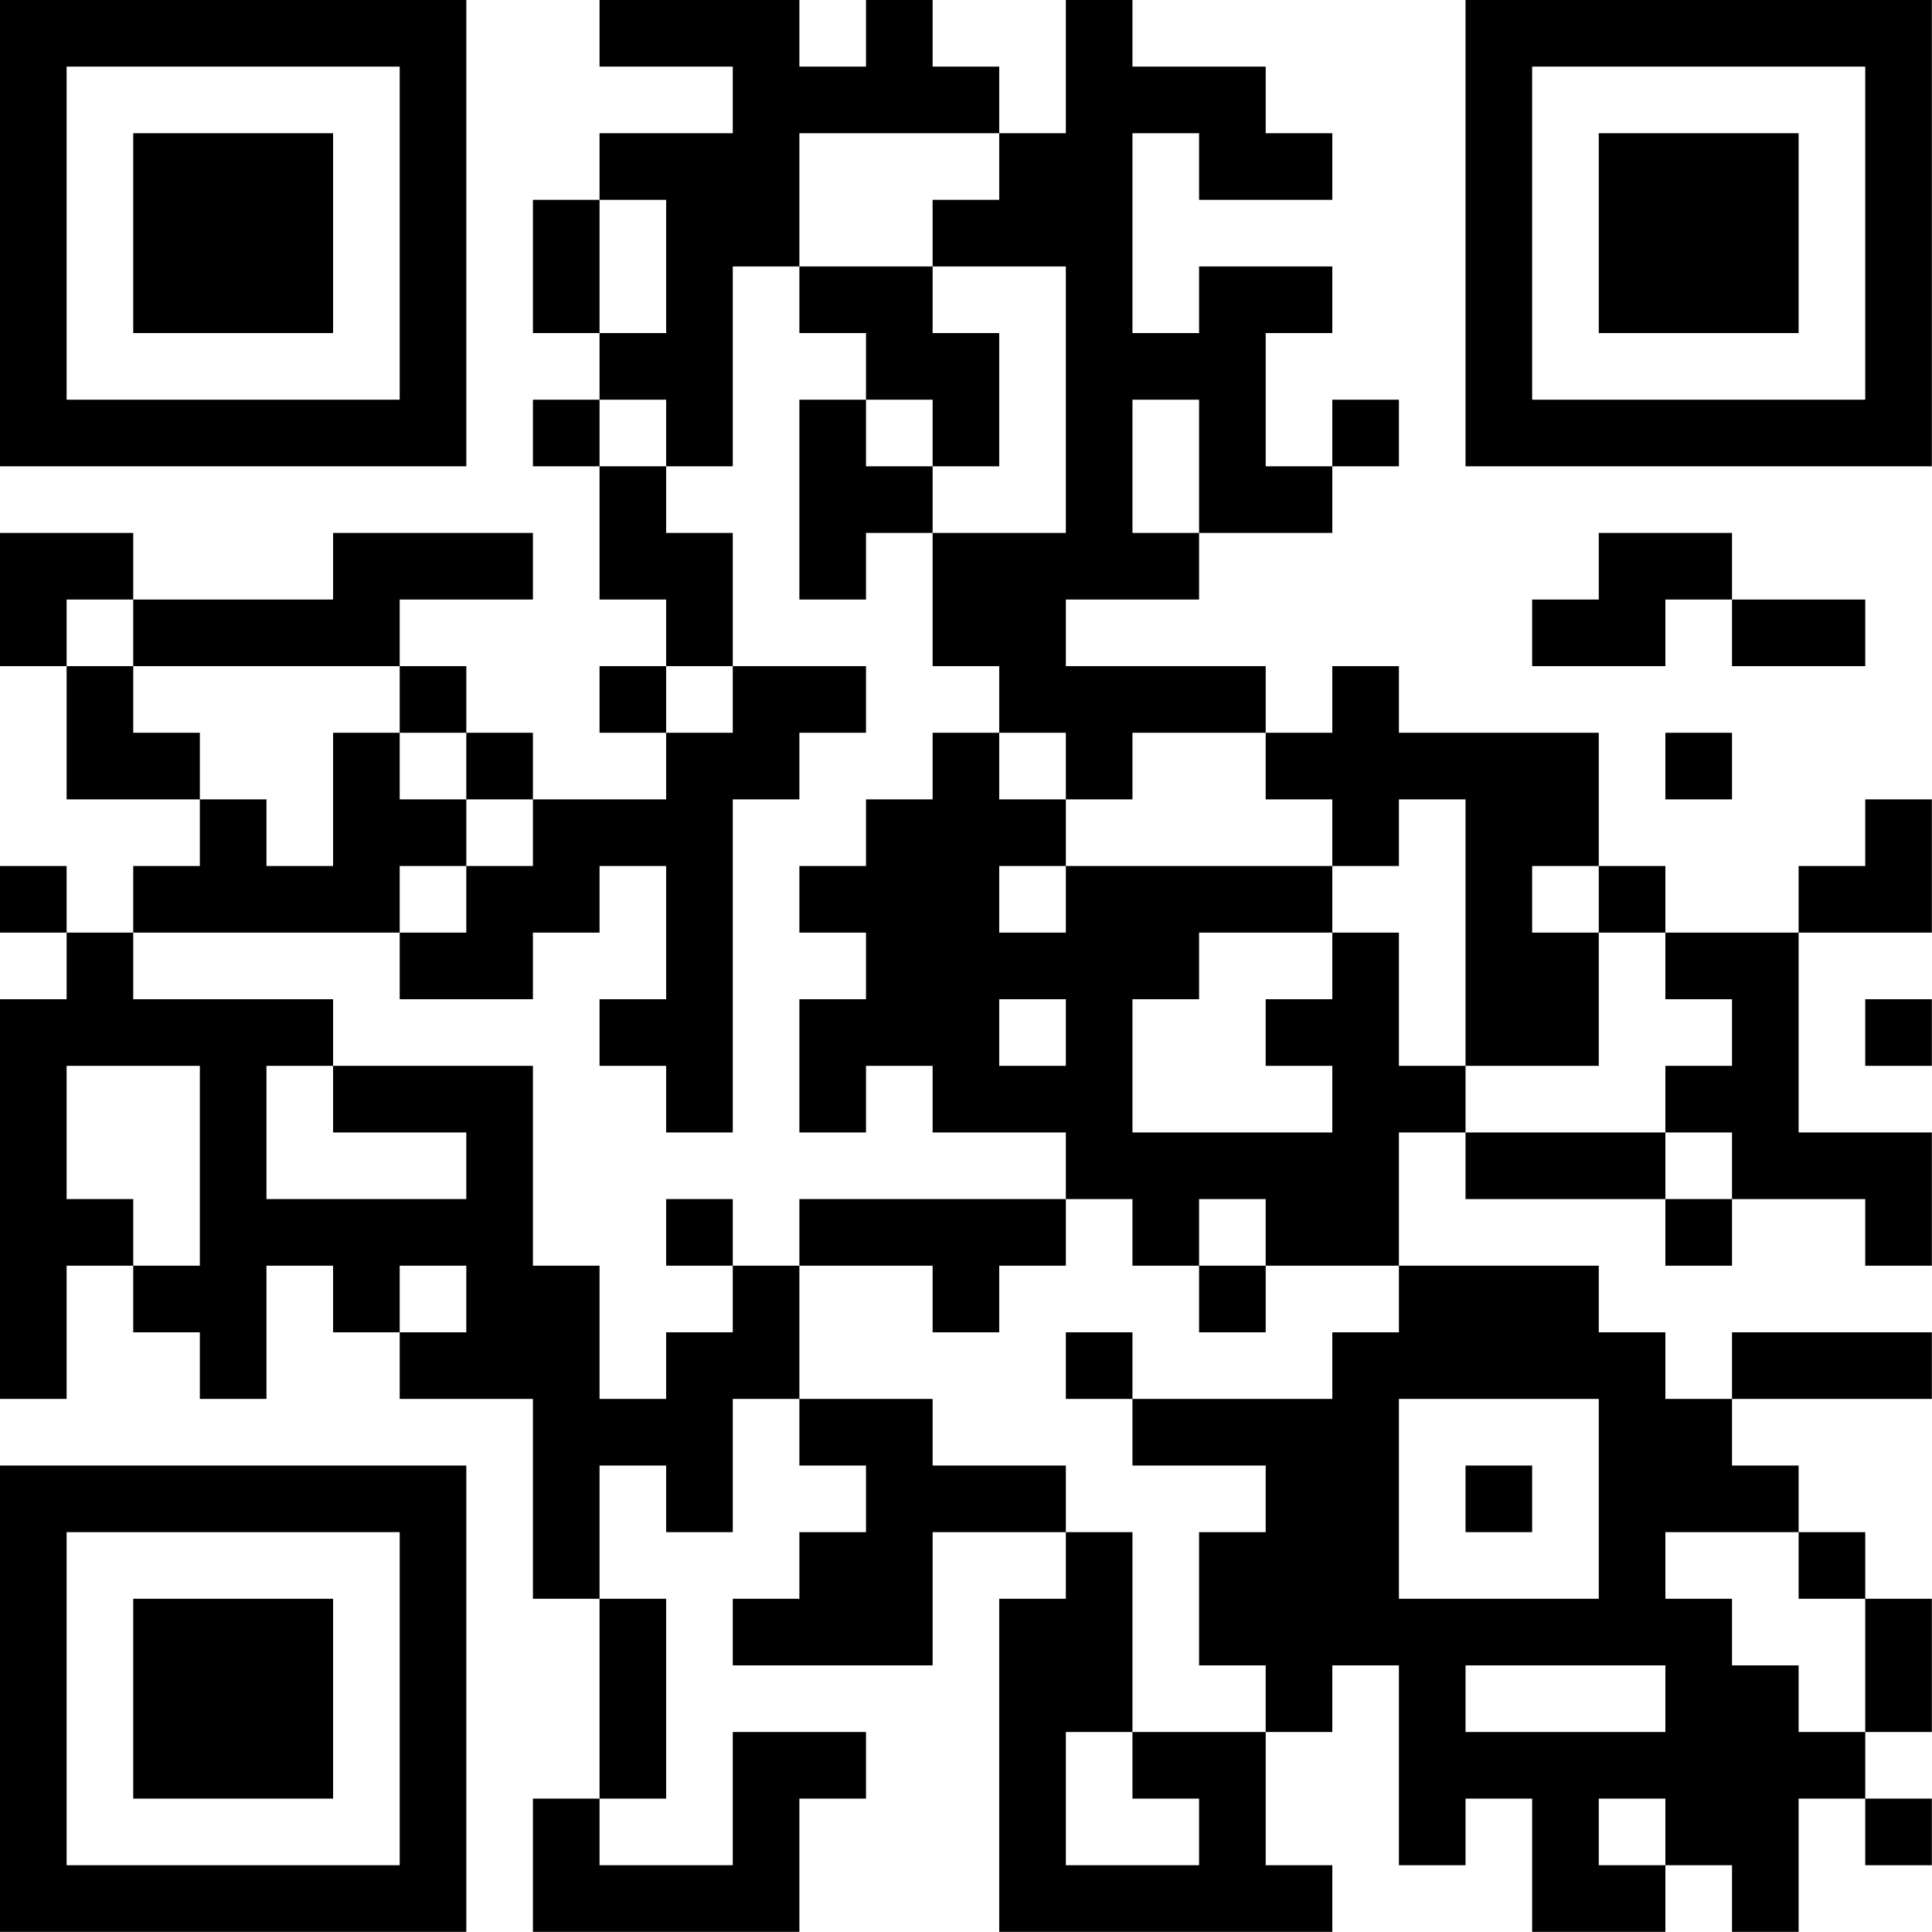 <?xml version="1.0" encoding="UTF-8"?>
<svg xmlns="http://www.w3.org/2000/svg" version="1.1" width="100" height="100" viewBox="0 0 100 100"><rect x="0" y="0" width="100" height="100" fill="#ffffff"/><g transform="scale(3.448)"><g transform="translate(0,0)"><path fill-rule="evenodd" d="M9 0L9 1L11 1L11 2L9 2L9 3L8 3L8 5L9 5L9 6L8 6L8 7L9 7L9 9L10 9L10 10L9 10L9 11L10 11L10 12L8 12L8 11L7 11L7 10L6 10L6 9L8 9L8 8L5 8L5 9L2 9L2 8L0 8L0 10L1 10L1 12L3 12L3 13L2 13L2 14L1 14L1 13L0 13L0 14L1 14L1 15L0 15L0 21L1 21L1 19L2 19L2 20L3 20L3 21L4 21L4 19L5 19L5 20L6 20L6 21L8 21L8 24L9 24L9 27L8 27L8 29L12 29L12 27L13 27L13 26L11 26L11 28L9 28L9 27L10 27L10 24L9 24L9 22L10 22L10 23L11 23L11 21L12 21L12 22L13 22L13 23L12 23L12 24L11 24L11 25L14 25L14 23L16 23L16 24L15 24L15 29L20 29L20 28L19 28L19 26L20 26L20 25L21 25L21 28L22 28L22 27L23 27L23 29L25 29L25 28L26 28L26 29L27 29L27 27L28 27L28 28L29 28L29 27L28 27L28 26L29 26L29 24L28 24L28 23L27 23L27 22L26 22L26 21L29 21L29 20L26 20L26 21L25 21L25 20L24 20L24 19L21 19L21 17L22 17L22 18L25 18L25 19L26 19L26 18L28 18L28 19L29 19L29 17L27 17L27 14L29 14L29 12L28 12L28 13L27 13L27 14L25 14L25 13L24 13L24 11L21 11L21 10L20 10L20 11L19 11L19 10L16 10L16 9L18 9L18 8L20 8L20 7L21 7L21 6L20 6L20 7L19 7L19 5L20 5L20 4L18 4L18 5L17 5L17 2L18 2L18 3L20 3L20 2L19 2L19 1L17 1L17 0L16 0L16 2L15 2L15 1L14 1L14 0L13 0L13 1L12 1L12 0ZM12 2L12 4L11 4L11 7L10 7L10 6L9 6L9 7L10 7L10 8L11 8L11 10L10 10L10 11L11 11L11 10L13 10L13 11L12 11L12 12L11 12L11 17L10 17L10 16L9 16L9 15L10 15L10 13L9 13L9 14L8 14L8 15L6 15L6 14L7 14L7 13L8 13L8 12L7 12L7 11L6 11L6 10L2 10L2 9L1 9L1 10L2 10L2 11L3 11L3 12L4 12L4 13L5 13L5 11L6 11L6 12L7 12L7 13L6 13L6 14L2 14L2 15L5 15L5 16L4 16L4 18L7 18L7 17L5 17L5 16L8 16L8 19L9 19L9 21L10 21L10 20L11 20L11 19L12 19L12 21L14 21L14 22L16 22L16 23L17 23L17 26L16 26L16 28L18 28L18 27L17 27L17 26L19 26L19 25L18 25L18 23L19 23L19 22L17 22L17 21L20 21L20 20L21 20L21 19L19 19L19 18L18 18L18 19L17 19L17 18L16 18L16 17L14 17L14 16L13 16L13 17L12 17L12 15L13 15L13 14L12 14L12 13L13 13L13 12L14 12L14 11L15 11L15 12L16 12L16 13L15 13L15 14L16 14L16 13L20 13L20 14L18 14L18 15L17 15L17 17L20 17L20 16L19 16L19 15L20 15L20 14L21 14L21 16L22 16L22 17L25 17L25 18L26 18L26 17L25 17L25 16L26 16L26 15L25 15L25 14L24 14L24 13L23 13L23 14L24 14L24 16L22 16L22 12L21 12L21 13L20 13L20 12L19 12L19 11L17 11L17 12L16 12L16 11L15 11L15 10L14 10L14 8L16 8L16 4L14 4L14 3L15 3L15 2ZM9 3L9 5L10 5L10 3ZM12 4L12 5L13 5L13 6L12 6L12 9L13 9L13 8L14 8L14 7L15 7L15 5L14 5L14 4ZM13 6L13 7L14 7L14 6ZM17 6L17 8L18 8L18 6ZM24 8L24 9L23 9L23 10L25 10L25 9L26 9L26 10L28 10L28 9L26 9L26 8ZM25 11L25 12L26 12L26 11ZM15 15L15 16L16 16L16 15ZM28 15L28 16L29 16L29 15ZM1 16L1 18L2 18L2 19L3 19L3 16ZM10 18L10 19L11 19L11 18ZM12 18L12 19L14 19L14 20L15 20L15 19L16 19L16 18ZM6 19L6 20L7 20L7 19ZM18 19L18 20L19 20L19 19ZM16 20L16 21L17 21L17 20ZM21 21L21 24L24 24L24 21ZM22 22L22 23L23 23L23 22ZM25 23L25 24L26 24L26 25L27 25L27 26L28 26L28 24L27 24L27 23ZM22 25L22 26L25 26L25 25ZM24 27L24 28L25 28L25 27ZM0 0L0 7L7 7L7 0ZM1 1L1 6L6 6L6 1ZM2 2L2 5L5 5L5 2ZM22 0L22 7L29 7L29 0ZM23 1L23 6L28 6L28 1ZM24 2L24 5L27 5L27 2ZM0 22L0 29L7 29L7 22ZM1 23L1 28L6 28L6 23ZM2 24L2 27L5 27L5 24Z" fill="#000000"/></g></g></svg>
